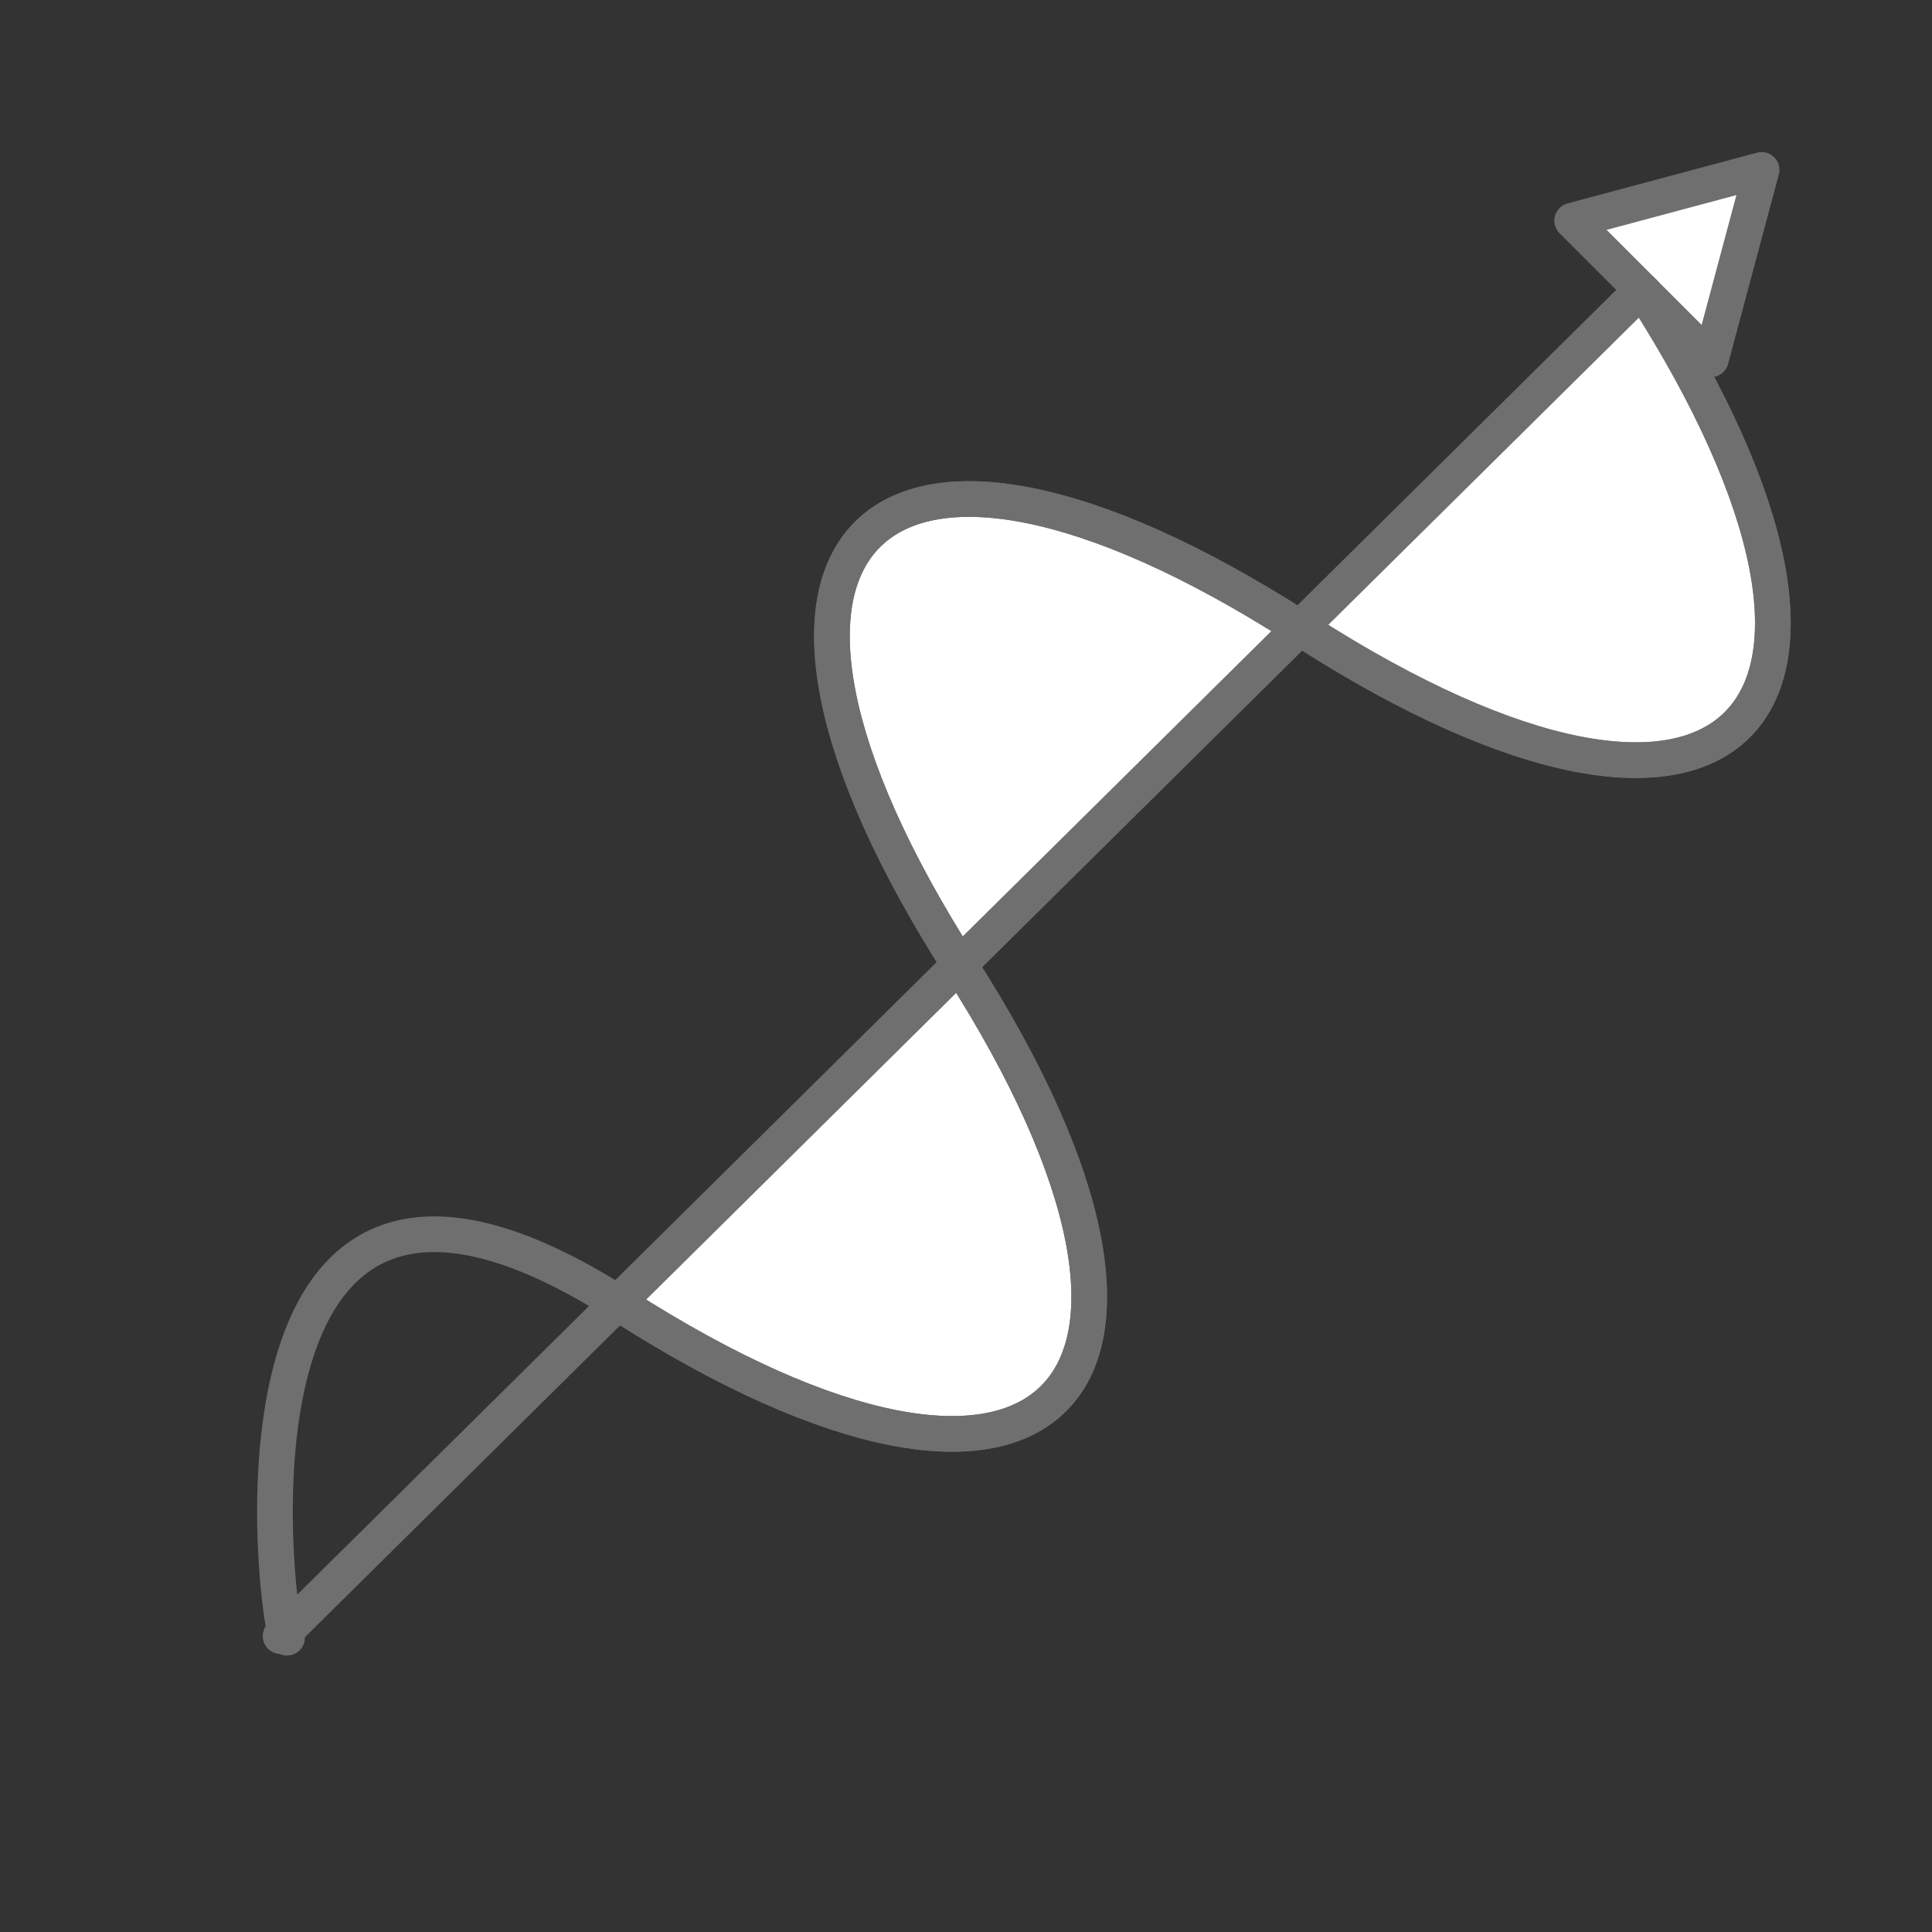 <?xml version="1.0" encoding="UTF-8"?> <svg xmlns="http://www.w3.org/2000/svg" width="162.533" height="162.533" viewBox="0 0 162.533 162.533"><rect x="0" y="0" width="162.533" height="162.533" fill="#333333" stroke="none"/><g id="Groupe_150" data-name="Groupe 150" transform="translate(1.953 115.989) rotate(-45)"><path id="Tracé_229" data-name="Tracé 229" d="M14.289,8.25,0,0V16.5Z" transform="translate(161.033 23.251)" fill="#fff" stroke="#706f6f" stroke-linecap="round" stroke-linejoin="round" stroke-width="3"></path><path id="Tracé_230" data-name="Tracé 230" d="M0,31.176l.013.06c9.123,41.647,31.186,41.647,40.309,0h0c9.122-41.647,31.185-41.647,40.308,0l.13.59c9.122,41.647,31.186,41.648,40.309,0" transform="translate(39.963 0)" fill="#fff" stroke="#706f6f" stroke-linecap="round" stroke-linejoin="round" stroke-width="3"></path><line id="Ligne_112" data-name="Ligne 112" x1="161.033" y1="0.876" transform="translate(0 30.624)" fill="none" stroke="#706f6f" stroke-linecap="round" stroke-linejoin="round" stroke-width="3"></line><path id="Tracé_231" data-name="Tracé 231" d="M160.755,31.825c-9.123,41.647-31.186,41.647-40.309,0l-.13-.59c-9.123-41.647-31.186-41.647-40.308,0h0c-9.122,41.647-31.185,41.647-40.309,0l-.013-.06C30.563-10.471-.6,30.742.009,31.1" transform="translate(0.278 0)" fill="none" stroke="#706f6f" stroke-linecap="round" stroke-linejoin="round" stroke-width="3"></path></g></svg> 